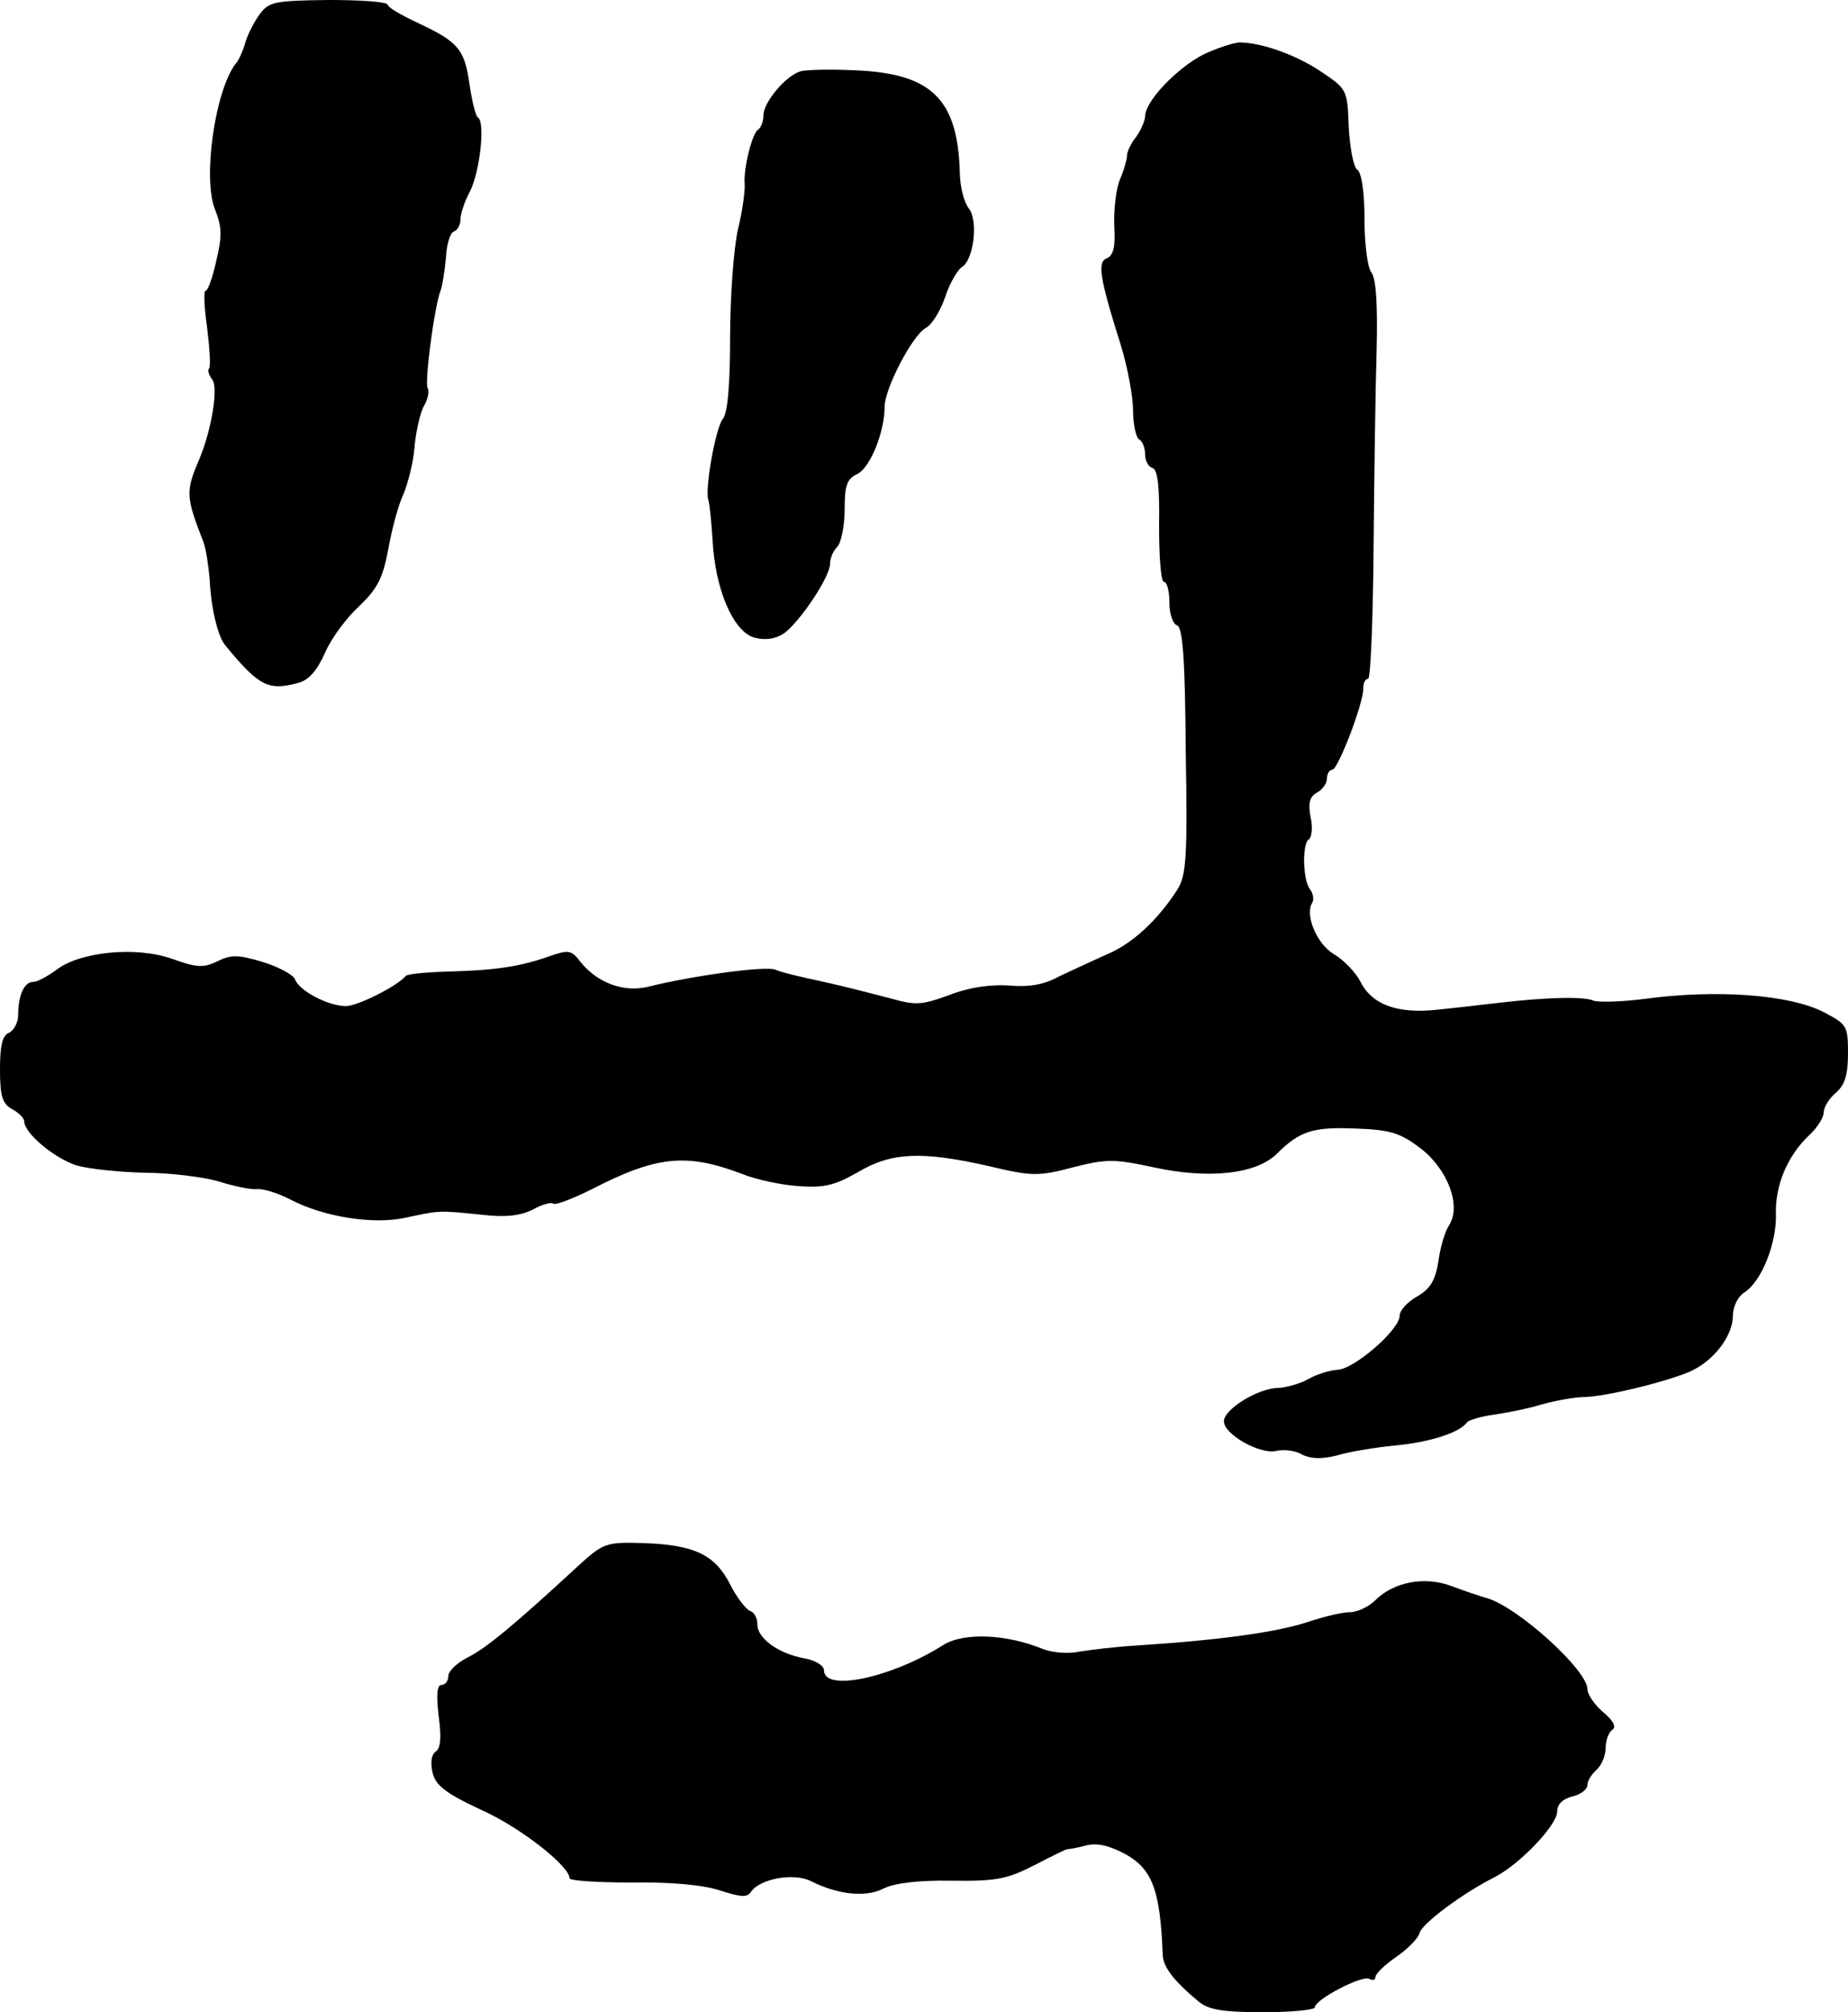 <?xml version="1.0" standalone="no"?>
<!DOCTYPE svg PUBLIC "-//W3C//DTD SVG 20010904//EN"
 "http://www.w3.org/TR/2001/REC-SVG-20010904/DTD/svg10.dtd">
<svg version="1.0" xmlns="http://www.w3.org/2000/svg"
 width="305pt" height="332pt" viewBox="0 0 305 332"
 preserveAspectRatio="xMidYMid meet">
<g transform="translate(0,332) scale(0.1,-0.1)"
fill="#000000" stroke="none">
<path d="M429 3297 c-9 -12 -20 -33 -24 -47 -4 -14 -11 -30 -16 -35 -34 -44
-55 -190 -34 -241 11 -28 12 -43 2 -84 -6 -28 -14 -50 -18 -50 -3 0 -2 -28 3
-62 4 -33 6 -63 3 -66 -3 -3 0 -11 5 -18 11 -12 -1 -83 -20 -129 -24 -56 -24
-63 6 -140 4 -11 8 -38 10 -60 2 -46 13 -95 26 -110 55 -67 71 -75 119 -62 18
4 32 20 45 49 10 24 36 59 57 78 30 29 39 46 48 95 6 33 17 74 25 90 7 17 16
51 18 76 2 25 9 56 15 68 7 12 10 25 7 30 -6 8 11 136 21 161 3 8 7 33 9 55 1
22 7 41 13 43 6 2 11 11 11 20 0 10 7 30 16 47 16 32 25 113 13 121 -4 2 -10
27 -14 54 -8 59 -19 71 -85 102 -28 13 -50 26 -50 30 0 5 -44 8 -97 8 -90 -1
-99 -3 -114 -23z"/>
<path d="M1986 3230 c-43 -22 -95 -76 -96 -101 0 -8 -7 -24 -15 -35 -8 -10
-15 -24 -15 -31 0 -6 -5 -24 -12 -40 -6 -15 -10 -49 -9 -75 2 -35 -1 -49 -12
-54 -16 -6 -13 -30 23 -144 11 -36 20 -84 20 -107 0 -23 5 -45 10 -48 6 -3 10
-15 10 -25 0 -10 5 -20 12 -22 9 -3 12 -32 11 -96 0 -51 3 -92 8 -92 5 0 9
-15 9 -34 0 -19 6 -36 13 -38 9 -4 13 -56 14 -207 3 -177 1 -205 -14 -229 -32
-50 -75 -90 -117 -107 -22 -10 -57 -26 -78 -36 -25 -14 -51 -18 -83 -15 -30 2
-66 -3 -99 -16 -47 -17 -55 -17 -101 -4 -27 7 -77 20 -110 27 -33 7 -67 15
-75 19 -15 7 -138 -10 -210 -28 -40 -10 -84 6 -112 41 -15 20 -20 20 -52 9
-45 -16 -86 -23 -166 -25 -36 -1 -67 -4 -70 -7 -14 -17 -80 -50 -99 -50 -29 0
-77 25 -84 44 -3 8 -28 21 -54 29 -40 12 -52 12 -74 1 -23 -11 -33 -11 -75 4
-59 21 -153 12 -192 -19 -14 -10 -30 -19 -37 -19 -15 0 -25 -22 -25 -55 0 -12
-7 -25 -15 -29 -11 -4 -15 -21 -15 -60 0 -45 4 -57 20 -66 11 -6 20 -15 20
-20 0 -20 51 -62 87 -73 21 -6 72 -11 113 -12 41 0 95 -7 120 -14 25 -8 54
-14 64 -13 11 1 36 -7 55 -17 55 -29 138 -42 191 -30 56 12 54 12 123 5 41 -5
65 -2 86 8 16 9 31 13 34 10 3 -3 32 8 64 24 107 55 156 60 248 25 22 -9 64
-18 92 -20 44 -3 60 1 99 23 55 33 106 35 216 10 71 -17 82 -17 139 -2 55 14
68 14 133 0 92 -20 169 -11 203 22 38 38 60 45 131 42 56 -2 73 -7 107 -33 44
-34 67 -94 47 -126 -7 -10 -15 -37 -18 -60 -5 -32 -14 -46 -35 -58 -16 -9 -29
-23 -29 -32 0 -23 -76 -89 -103 -89 -12 -1 -33 -7 -47 -15 -14 -8 -36 -14 -50
-15 -33 0 -90 -35 -90 -55 0 -22 60 -55 86 -49 12 3 32 1 43 -6 15 -7 32 -8
59 -1 20 6 63 13 94 16 56 5 107 21 119 38 3 4 23 10 45 13 21 3 57 10 79 17
22 6 54 12 70 12 36 1 127 23 172 41 40 17 73 59 73 93 0 15 8 31 18 38 29 17
55 83 53 131 -1 47 19 95 55 129 13 12 24 29 24 38 0 8 9 23 20 32 15 13 20
30 20 65 0 46 -2 48 -40 68 -56 29 -177 38 -295 22 -38 -5 -77 -6 -85 -3 -15
7 -76 6 -160 -4 -25 -3 -69 -8 -98 -11 -65 -7 -108 8 -127 47 -8 15 -28 36
-44 45 -28 17 -48 65 -35 85 3 6 1 15 -4 22 -12 15 -13 75 -2 82 5 3 7 20 3
37 -4 22 -2 33 10 40 10 5 17 16 17 23 0 8 4 15 9 15 9 0 51 108 51 134 0 9 3
16 8 16 4 0 8 96 9 213 1 116 3 264 5 328 2 78 -1 121 -9 130 -6 8 -11 46 -11
88 0 45 -5 77 -12 81 -6 4 -12 35 -14 70 -2 61 -3 63 -43 90 -42 29 -101 50
-138 50 -11 -1 -38 -10 -59 -20z"/>
<path d="M1320 3202 c-24 -8 -60 -51 -60 -72 0 -10 -4 -21 -9 -24 -10 -7 -24
-64 -22 -89 1 -9 -3 -43 -11 -75 -7 -31 -13 -111 -13 -178 0 -78 -4 -126 -12
-135 -12 -15 -30 -116 -24 -134 2 -5 5 -35 7 -65 4 -82 34 -152 69 -162 19 -5
35 -2 49 7 26 19 76 93 76 115 0 9 5 21 12 28 6 6 12 34 12 61 0 41 4 51 21
59 21 10 45 69 45 111 0 30 46 118 68 130 10 5 24 28 32 51 7 22 20 44 27 49
20 11 28 77 12 97 -8 10 -15 37 -15 62 -4 119 -47 161 -173 166 -42 2 -83 1
-91 -2z"/>
<path d="M956 738 c-105 -97 -153 -137 -183 -152 -18 -9 -33 -23 -33 -31 0 -8
-5 -15 -11 -15 -8 0 -9 -16 -5 -52 5 -35 3 -53 -5 -58 -7 -5 -9 -18 -5 -35 5
-21 22 -34 80 -61 65 -29 146 -93 146 -113 0 -4 46 -7 103 -7 64 1 118 -4 145
-13 34 -11 45 -12 51 -3 14 22 71 33 100 18 44 -22 90 -27 119 -12 18 9 58 14
113 13 75 -1 92 3 137 26 29 15 53 27 54 26 2 0 15 2 30 6 19 5 39 0 67 -15
43 -25 56 -59 60 -166 1 -20 19 -43 60 -77 16 -13 40 -17 106 -17 47 0 85 4
85 8 0 13 79 54 90 47 5 -3 10 -2 10 3 0 5 15 20 34 33 19 13 37 31 39 40 4
15 70 65 126 93 41 22 101 85 101 107 0 12 9 21 25 25 14 3 25 12 25 19 0 7 7
18 15 25 8 7 15 23 15 36 0 12 5 26 11 30 7 4 2 15 -15 29 -14 12 -26 29 -26
38 0 31 -113 134 -165 150 -11 3 -38 12 -59 20 -45 17 -96 7 -127 -24 -10 -10
-29 -19 -41 -19 -13 0 -41 -7 -63 -14 -54 -19 -151 -32 -290 -41 -33 -2 -75
-7 -93 -10 -18 -4 -44 -2 -60 4 -61 25 -131 28 -165 7 -85 -54 -197 -78 -197
-42 0 8 -15 17 -33 20 -43 8 -77 33 -77 56 0 10 -5 20 -12 22 -7 3 -22 22 -33
44 -25 49 -59 65 -142 68 -63 2 -67 0 -107 -36z"/>
</g>
</svg>
